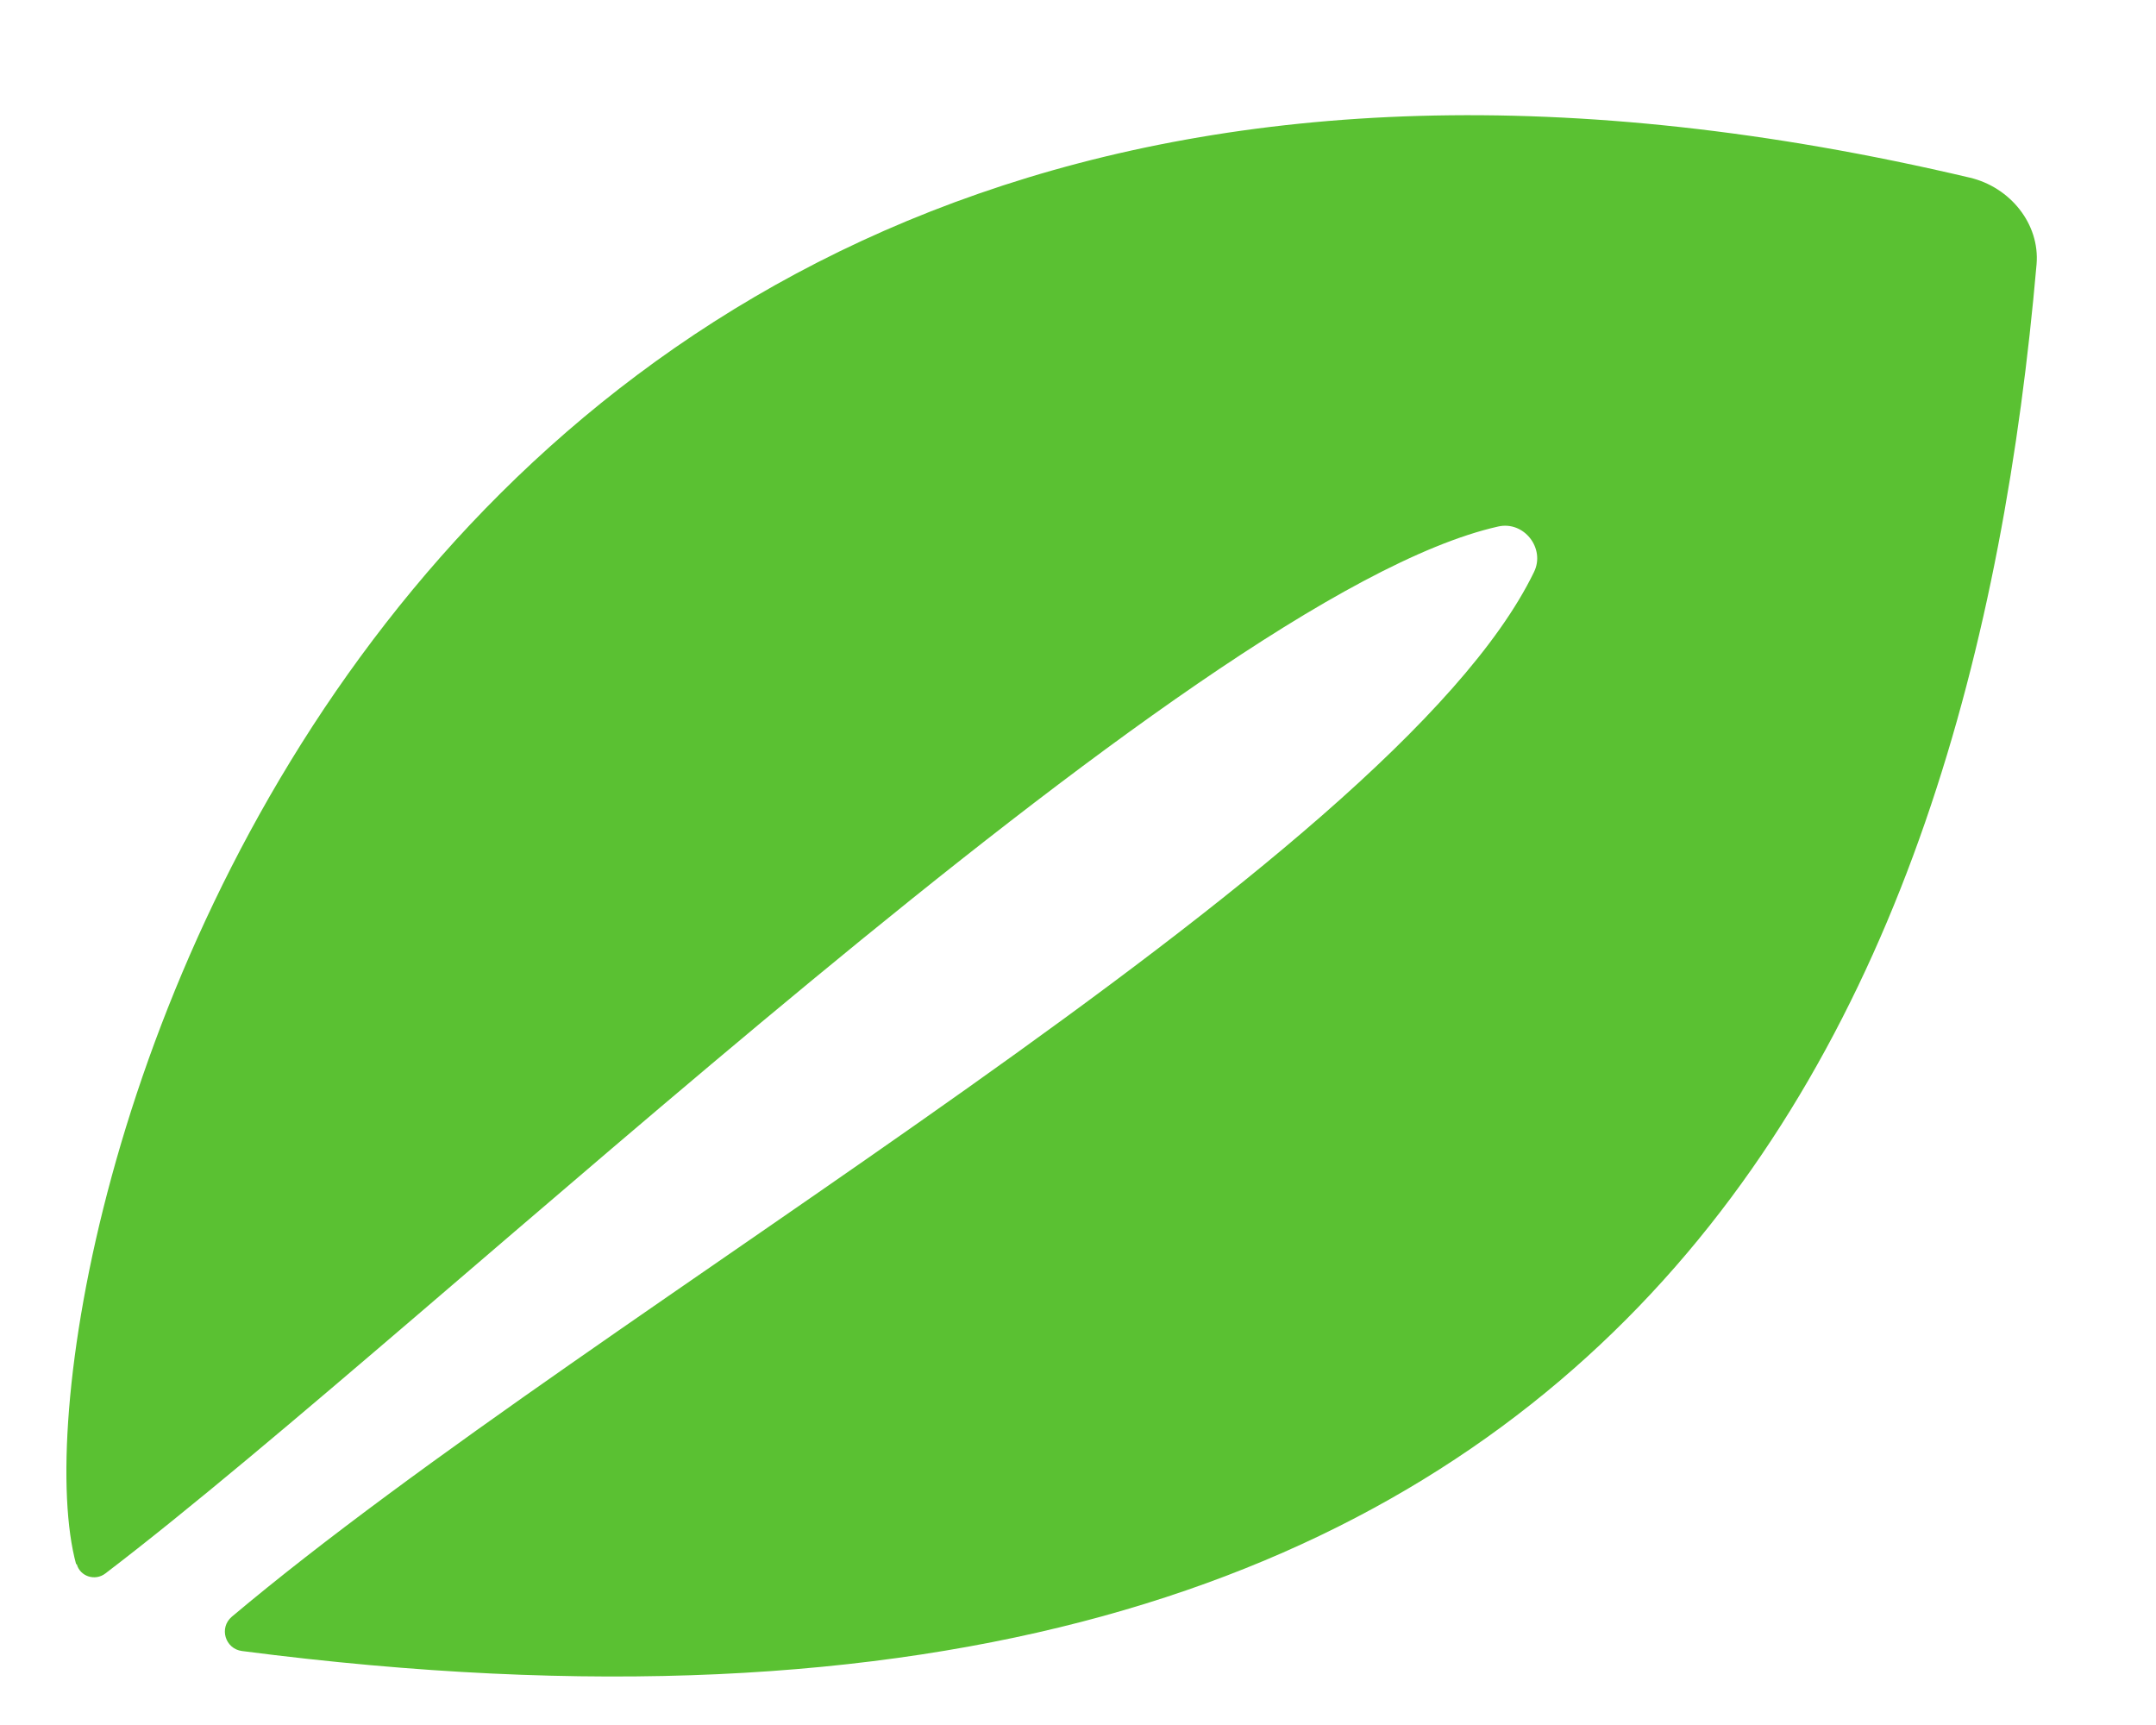 <svg width="10" height="8" viewBox="0 0 10 8" fill="none" xmlns="http://www.w3.org/2000/svg">
<path d="M0.353 7.254C0 5.964 1.61 -0.952 9.137 0.824C9.323 0.868 9.462 1.038 9.446 1.226C9.142 4.7 7.605 8.497 1.123 7.657C1.044 7.647 1.015 7.549 1.075 7.498C2.782 6.061 6.456 4.011 7.115 2.653C7.169 2.543 7.068 2.414 6.948 2.442C5.524 2.763 2.034 6.119 0.489 7.297C0.441 7.334 0.371 7.311 0.356 7.254H0.353Z" fill="#5AC132"/>
</svg>

